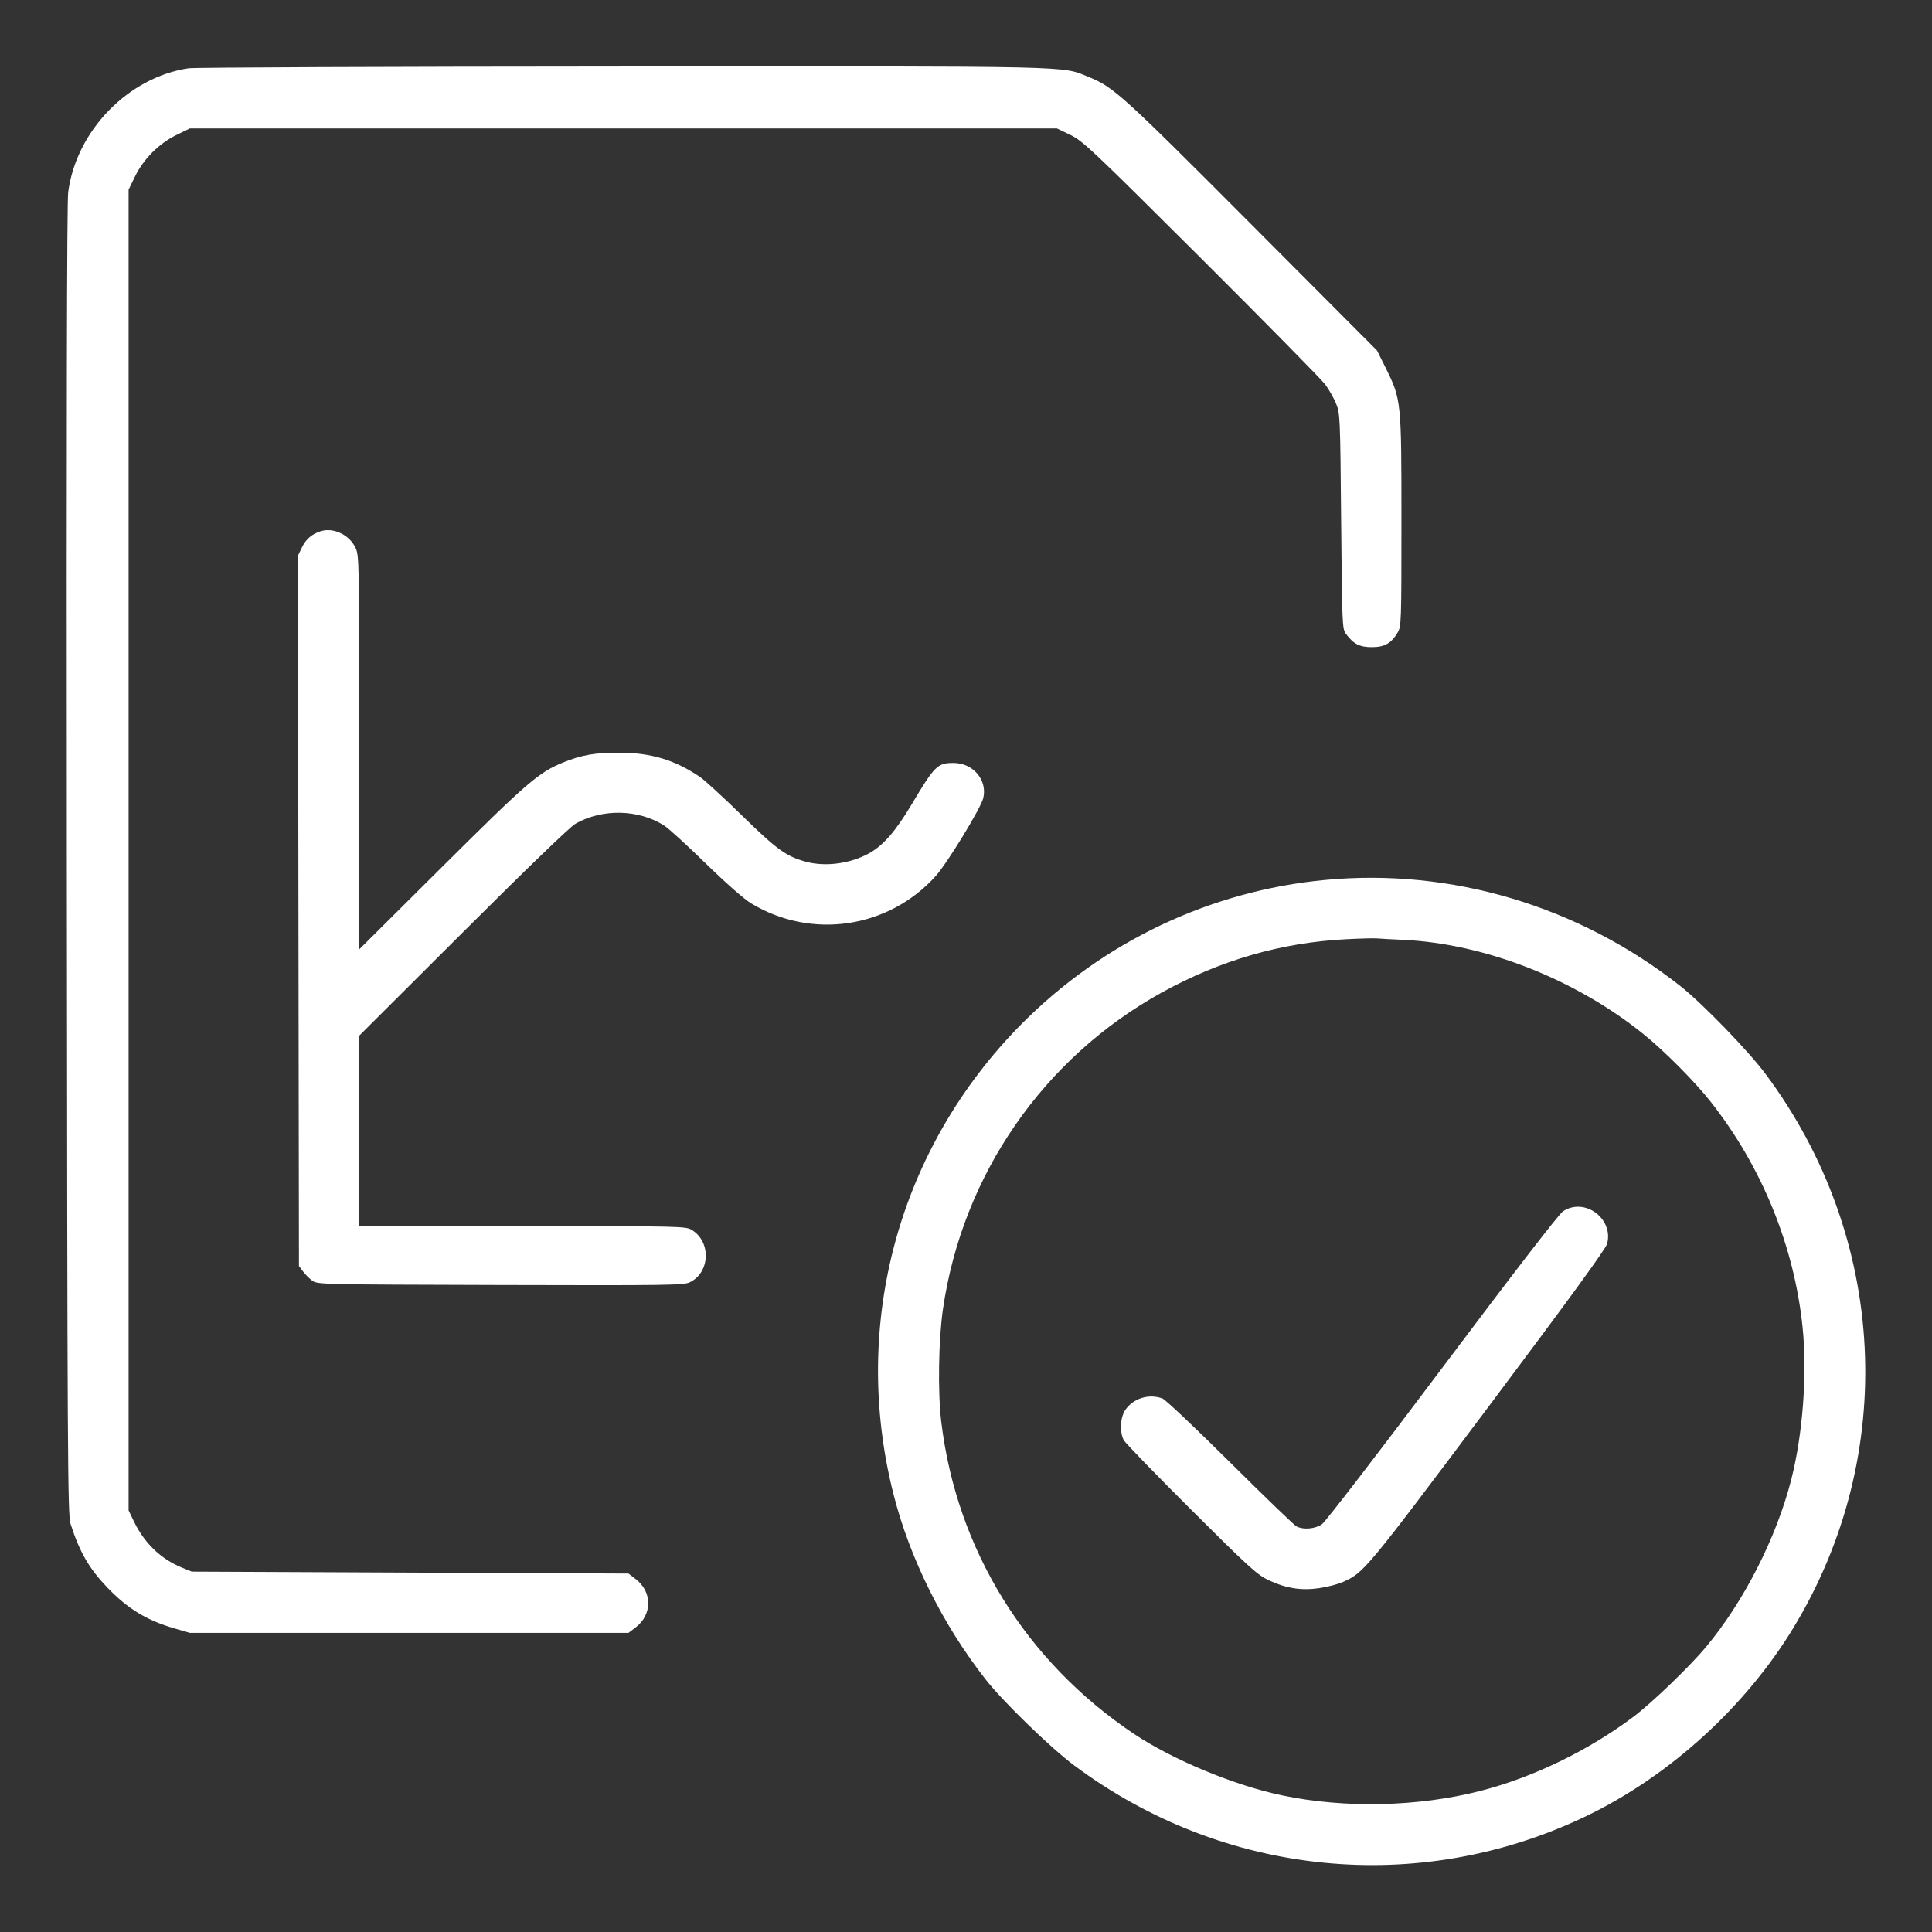 <?xml version="1.0" encoding="UTF-8"?>
<svg xmlns="http://www.w3.org/2000/svg" width="34" height="34" viewBox="0 0 34 34" fill="none">
  <rect x="0" y="0" width="34" height="34" fill="#333333" stroke="none"/>
  <g id="64px/Data-File-Check--Streamline-Ultimate">
    <path id="Vector" fill-rule="evenodd" clip-rule="evenodd" d="M3.32 1.201C2.258 1.358 1.342 2.3 1.2 3.382C1.177 3.553 1.169 7.557 1.176 15.144C1.185 25.618 1.191 26.663 1.241 26.816C1.402 27.316 1.569 27.605 1.889 27.938C2.249 28.313 2.583 28.516 3.076 28.659L3.341 28.736H7.201H11.06L11.187 28.639C11.481 28.415 11.481 28.013 11.187 27.789L11.06 27.692L7.217 27.675L3.375 27.658L3.196 27.585C2.826 27.433 2.536 27.151 2.352 26.765L2.263 26.58V14.959V3.338L2.378 3.102C2.529 2.794 2.797 2.526 3.105 2.375L3.341 2.26H10.971H18.6L18.836 2.374C19.056 2.48 19.209 2.624 21.137 4.546C22.273 5.679 23.256 6.678 23.322 6.766C23.387 6.855 23.474 7.007 23.513 7.103C23.583 7.274 23.586 7.335 23.602 9.171C23.619 11.017 23.621 11.066 23.688 11.157C23.82 11.334 23.928 11.389 24.141 11.389C24.366 11.389 24.484 11.322 24.596 11.132C24.661 11.022 24.663 10.957 24.663 9.165C24.663 7.052 24.661 7.032 24.387 6.477L24.233 6.168L22.023 3.951C19.741 1.662 19.598 1.532 19.156 1.353C18.673 1.157 19.036 1.165 10.941 1.17C6.854 1.172 3.424 1.186 3.32 1.201ZM5.646 9.348C5.489 9.397 5.384 9.488 5.313 9.634L5.244 9.778L5.252 16.029L5.261 22.28L5.331 22.373C5.369 22.425 5.442 22.498 5.493 22.536C5.585 22.605 5.613 22.605 8.803 22.614C11.74 22.622 12.03 22.618 12.137 22.567C12.497 22.397 12.519 21.855 12.175 21.645C12.068 21.58 12 21.578 9.194 21.578L6.322 21.578V19.902V18.226L8.15 16.403C9.259 15.296 10.036 14.546 10.129 14.495C10.602 14.228 11.233 14.241 11.685 14.526C11.761 14.573 12.089 14.873 12.415 15.191C12.773 15.54 13.092 15.821 13.219 15.898C14.28 16.539 15.633 16.34 16.464 15.42C16.67 15.192 17.266 14.216 17.305 14.041C17.377 13.724 17.123 13.427 16.781 13.427C16.497 13.427 16.45 13.474 16.041 14.16C15.756 14.637 15.541 14.882 15.285 15.022C14.957 15.2 14.527 15.257 14.187 15.166C13.837 15.072 13.675 14.955 13.062 14.356C12.736 14.037 12.401 13.729 12.318 13.673C11.876 13.373 11.46 13.248 10.903 13.246C10.479 13.244 10.239 13.285 9.918 13.415C9.479 13.593 9.288 13.757 7.779 15.258L6.322 16.707V13.242C6.322 9.805 6.322 9.775 6.252 9.632C6.144 9.409 5.866 9.279 5.646 9.348ZM23.316 15.486C21.293 15.678 19.407 16.576 17.969 18.029C15.813 20.211 14.97 23.3 15.72 26.28C16.005 27.416 16.592 28.596 17.35 29.561C17.656 29.951 18.491 30.761 18.903 31.068C21.535 33.032 24.977 33.373 27.914 31.961C29.379 31.256 30.715 30.041 31.564 28.642C33.41 25.597 33.217 21.776 31.071 18.9C30.764 18.488 29.954 17.653 29.564 17.347C27.775 15.941 25.536 15.274 23.316 15.486ZM23.686 16.529C22.548 16.588 21.476 16.898 20.448 17.465C18.365 18.614 16.939 20.674 16.595 23.035C16.516 23.573 16.502 24.498 16.564 25.016C16.834 27.268 18.051 29.239 19.958 30.515C20.643 30.972 21.732 31.424 22.573 31.598C23.677 31.827 24.964 31.797 26.053 31.517C26.979 31.279 27.949 30.81 28.745 30.213C29.068 29.971 29.733 29.332 30.024 28.982C30.687 28.188 31.259 27.066 31.52 26.05C31.727 25.247 31.807 24.175 31.722 23.353C31.575 21.928 31.004 20.528 30.103 19.386C29.824 19.032 29.287 18.492 28.922 18.198C27.722 17.231 26.131 16.607 24.697 16.54C24.493 16.531 24.281 16.519 24.225 16.514C24.17 16.51 23.927 16.516 23.686 16.529ZM27.506 21.317C27.435 21.364 26.633 22.404 25.382 24.071C24.265 25.56 23.325 26.782 23.264 26.824C23.144 26.907 22.939 26.925 22.817 26.863C22.776 26.842 22.251 26.335 21.648 25.736C21.046 25.138 20.511 24.632 20.459 24.612C20.222 24.522 19.944 24.607 19.804 24.812C19.715 24.942 19.701 25.202 19.776 25.344C19.803 25.394 20.337 25.945 20.964 26.57C21.985 27.587 22.126 27.715 22.325 27.808C22.637 27.954 22.902 27.995 23.221 27.948C23.362 27.927 23.544 27.88 23.627 27.843C24.002 27.677 24.021 27.655 26.181 24.775C27.599 22.884 28.258 21.98 28.282 21.89C28.401 21.446 27.886 21.065 27.506 21.317Z" fill="white"></path>
  </g>
</svg>
